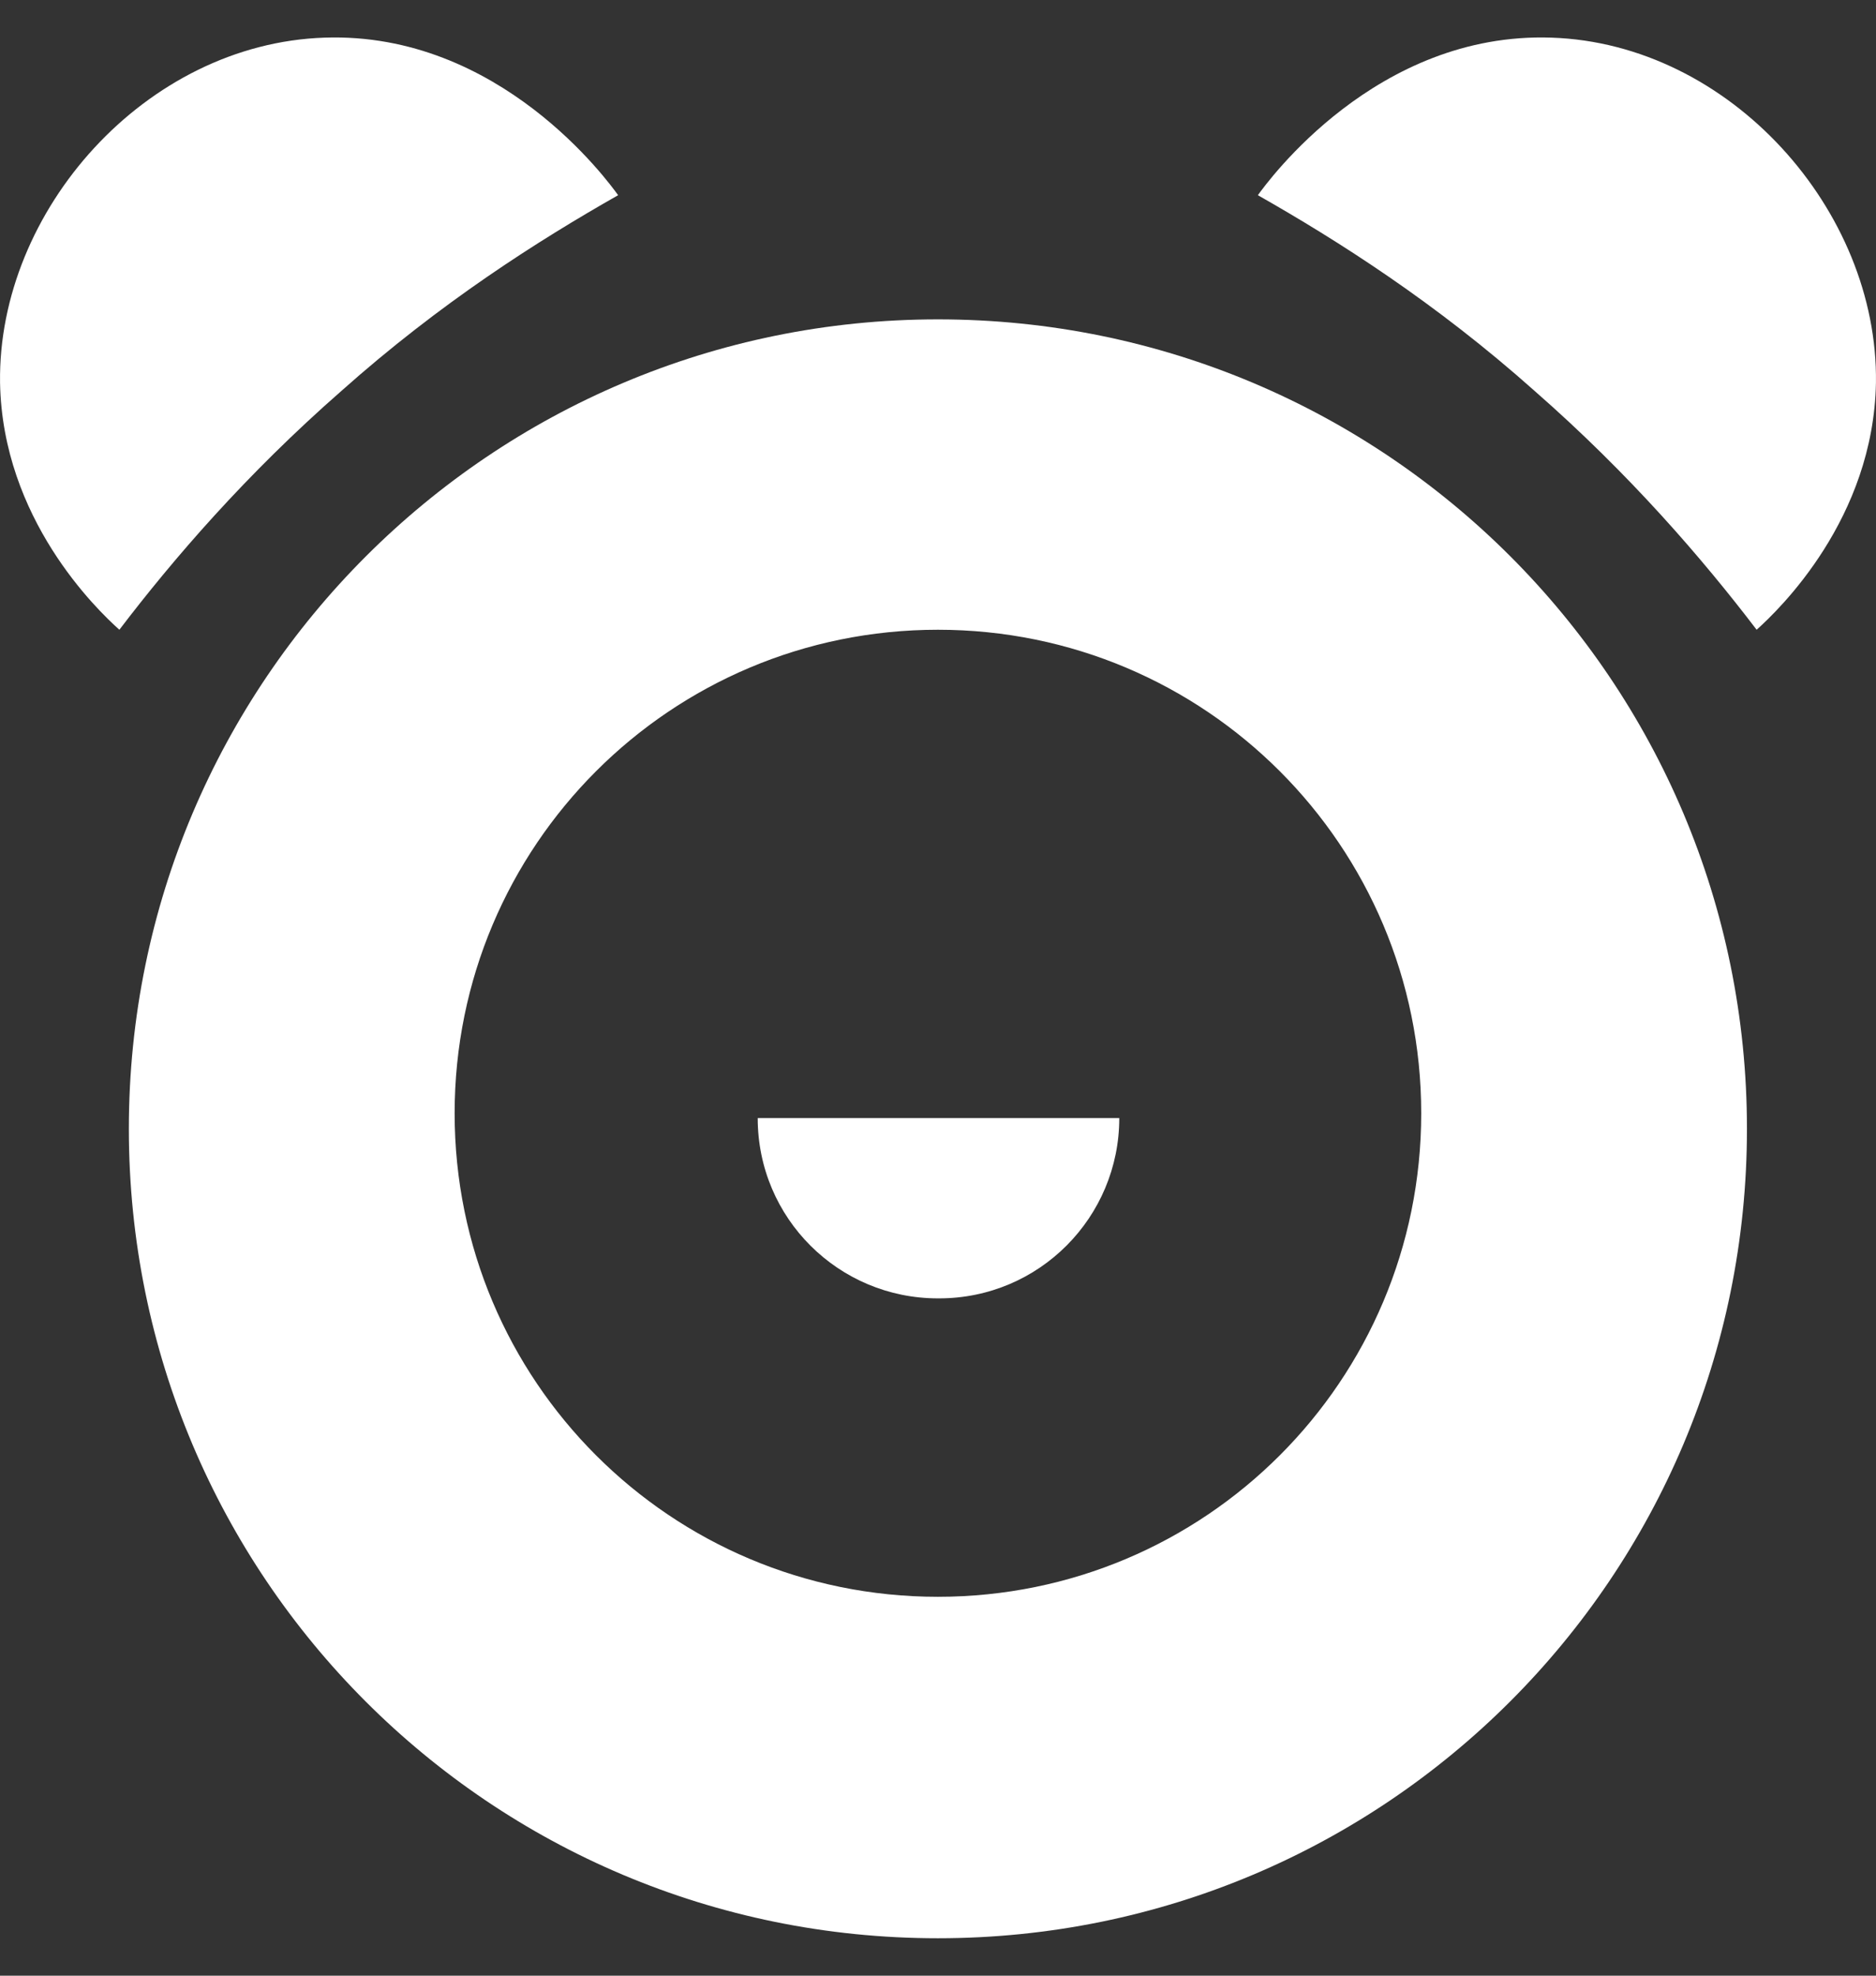 <svg width="38" height="40" viewBox="0 0 38 40" fill="none" xmlns="http://www.w3.org/2000/svg">
<rect x="0" y="0" width="38" height="40" fill="#333333" stroke="none"/>
<path d="M2.418 12.75C1.958 12.339 0.049 10.502 0.001 7.747C-0.048 4.266 2.949 0.882 6.575 0.762C10.128 0.641 12.328 3.686 12.521 3.952C10.902 4.871 8.92 6.128 6.914 7.916C4.98 9.608 3.505 11.324 2.418 12.75Z" fill="white"/>
<path d="M35.582 12.75C36.041 12.339 37.951 10.502 37.999 7.747C38.047 4.266 35.05 0.882 31.425 0.762C27.872 0.641 25.672 3.686 25.479 3.952C27.098 4.871 29.08 6.128 31.086 7.916C33.02 9.608 34.494 11.324 35.582 12.75Z" fill="white"/>
<path d="M18.998 6.466C9.958 6.466 2.61 13.79 2.61 22.854C2.61 31.918 9.934 39.242 18.998 39.242C28.062 39.242 35.386 31.918 35.386 22.854C35.386 13.79 28.062 6.466 18.998 6.466ZM18.998 32.329C13.584 32.329 9.209 27.954 9.209 22.54C9.209 17.125 13.584 12.75 18.998 12.75C24.413 12.75 28.788 17.125 28.788 22.54C28.788 27.954 24.413 32.329 18.998 32.329Z" fill="white"/>
<path d="M19.022 26.287C21.052 26.287 22.672 24.643 22.672 22.637H15.348C15.348 24.667 16.991 26.287 18.997 26.287H19.022Z" fill="white"/>
</svg>
